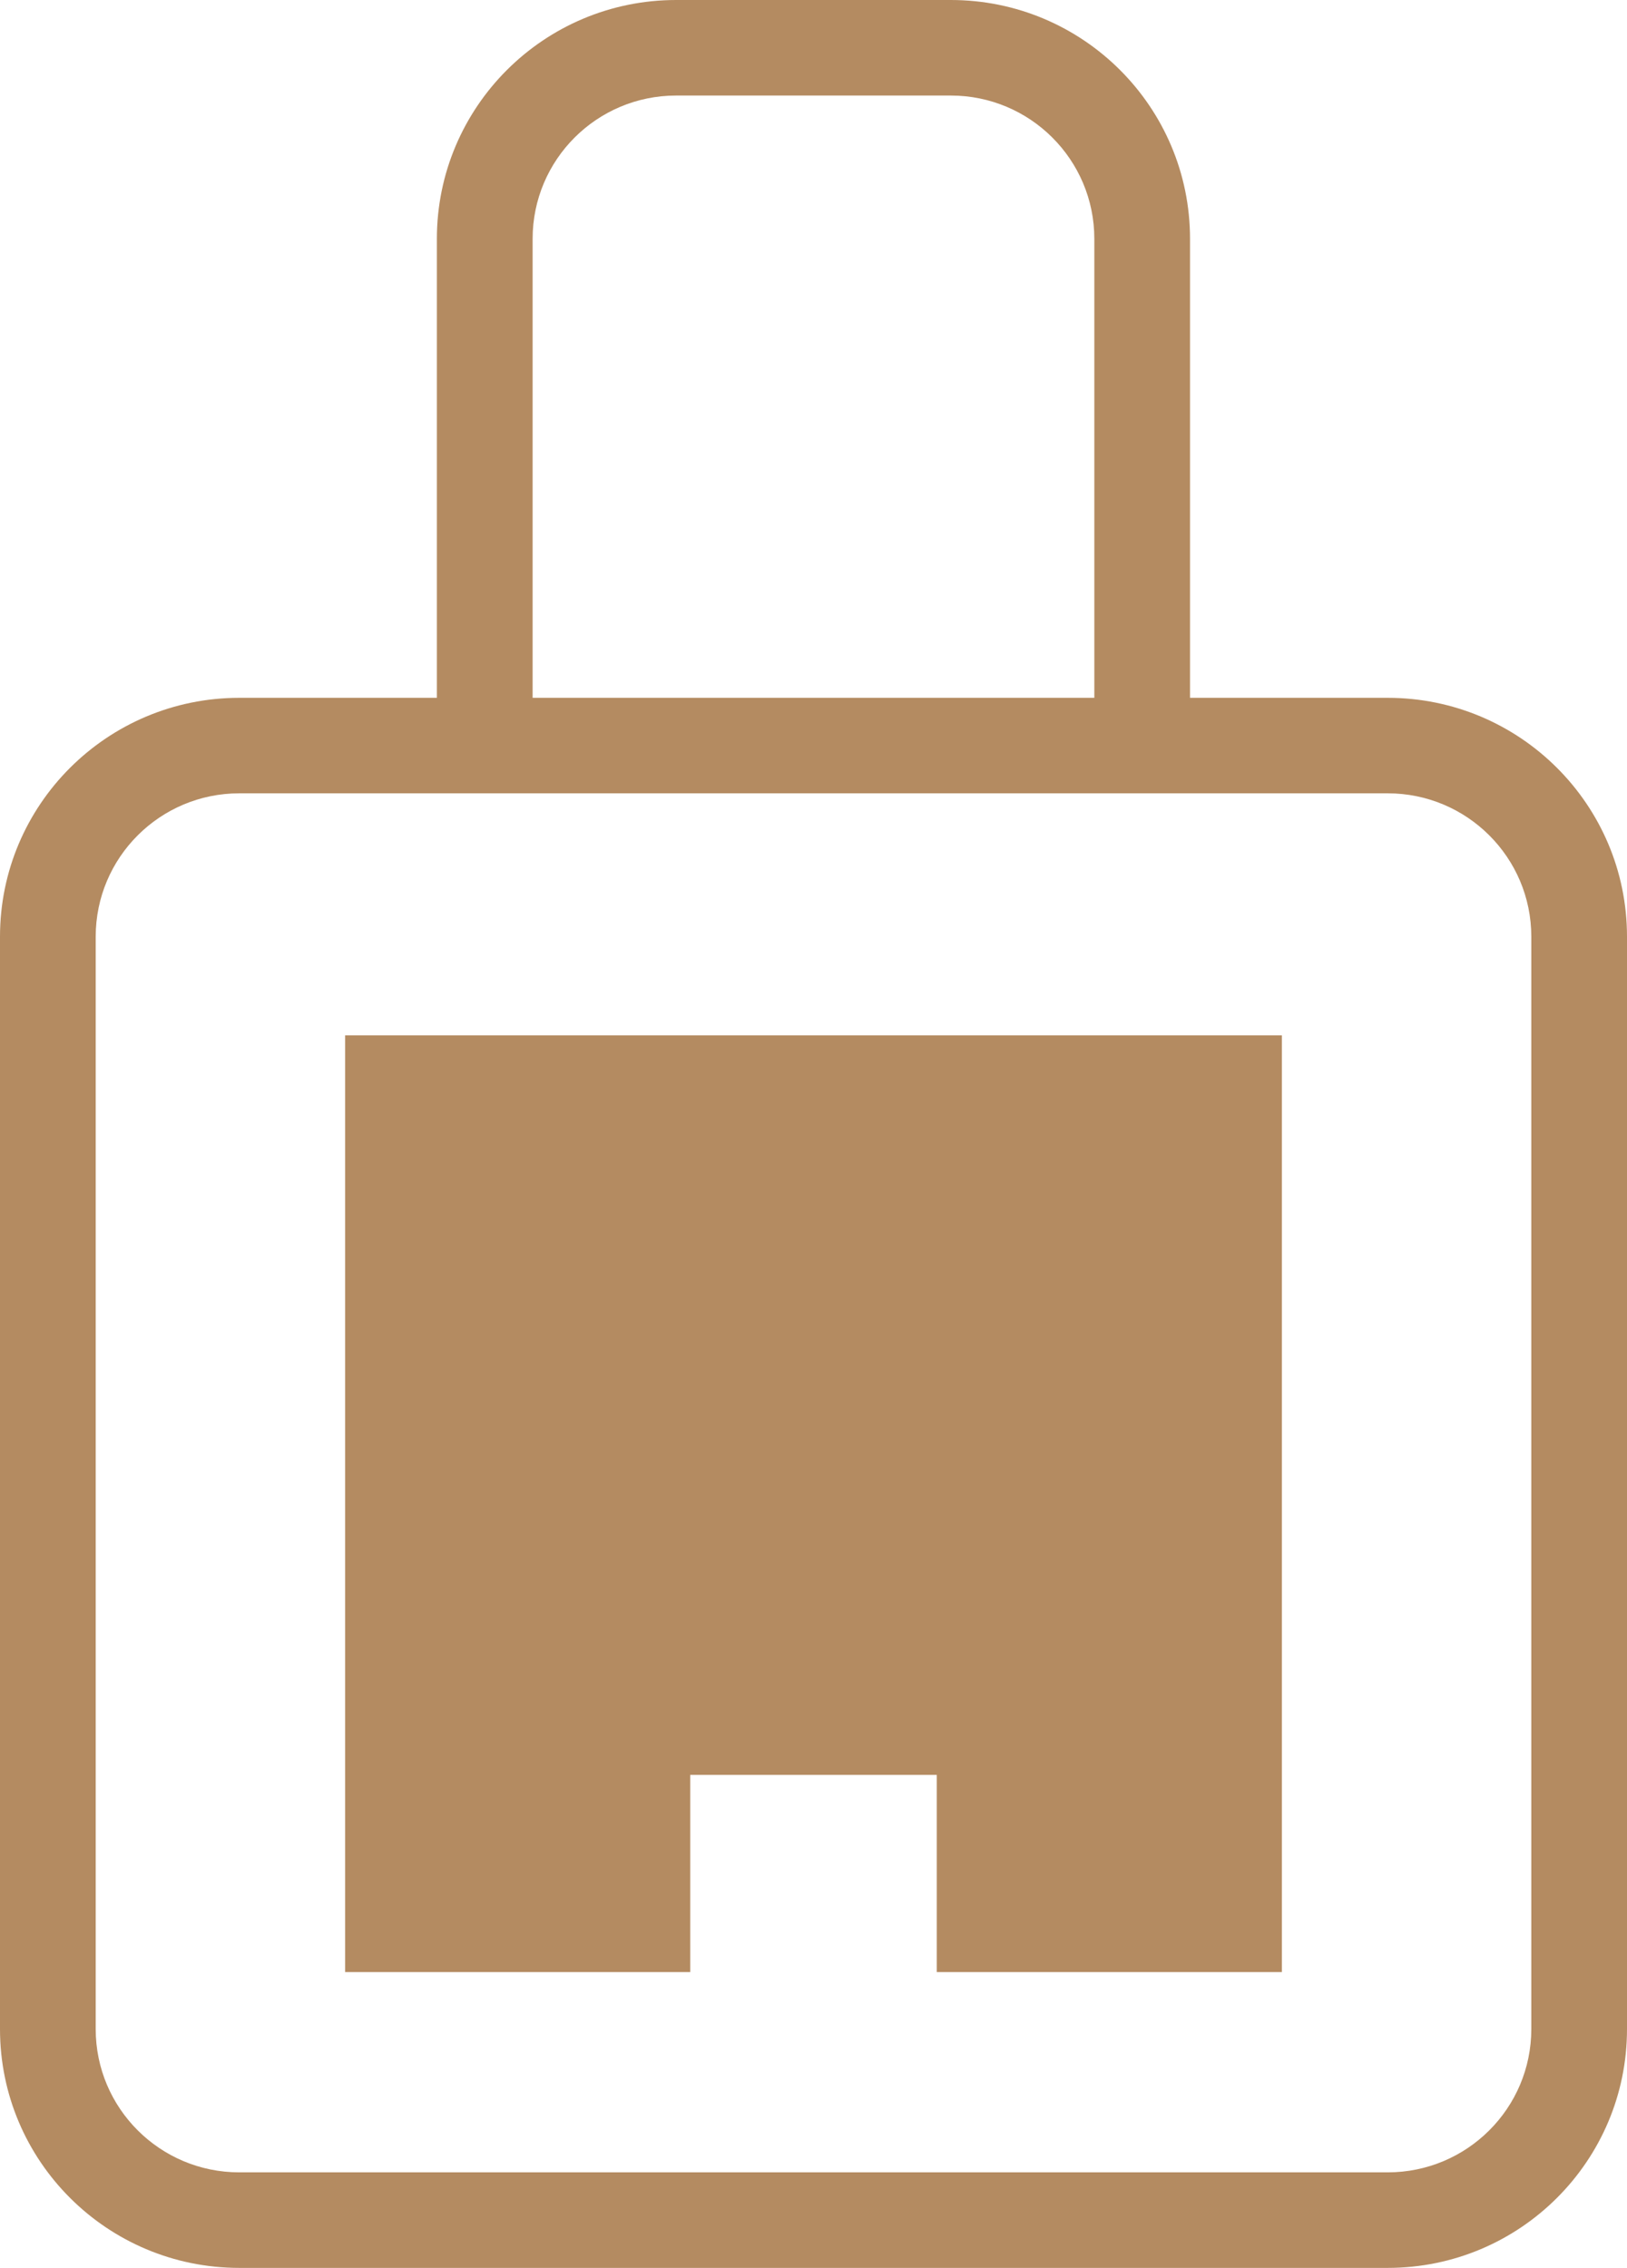 <svg width="33" height="46" viewBox="0 0 33 46" fill="none" xmlns="http://www.w3.org/2000/svg">
<path d="M26 21H7V40H14V36H19V40H26V21Z" fill="#B48B61"/>
<path fill-rule="evenodd" clip-rule="evenodd" d="M8.861 4.844C8.861 2.169 11.034 0 13.714 0H19.285C21.965 0 24.137 2.169 24.137 4.844V14.154H28.147C30.827 14.154 33 16.323 33 18.998V41.156C33 43.831 30.827 46 28.147 46H4.853C2.173 46 0 43.831 0 41.156V18.998C0 16.323 2.173 14.154 4.853 14.154H8.861V4.844ZM22.196 4.844V14.154H10.803V4.844C10.803 3.239 12.106 1.938 13.714 1.938H19.285C20.893 1.938 22.196 3.239 22.196 4.844ZM4.853 16.091C3.245 16.091 1.941 17.393 1.941 18.998V41.156C1.941 42.761 3.245 44.062 4.853 44.062H28.147C29.755 44.062 31.059 42.761 31.059 41.156V18.998C31.059 17.393 29.755 16.091 28.147 16.091H4.853Z" fill="#B48B61"/>
</svg>
